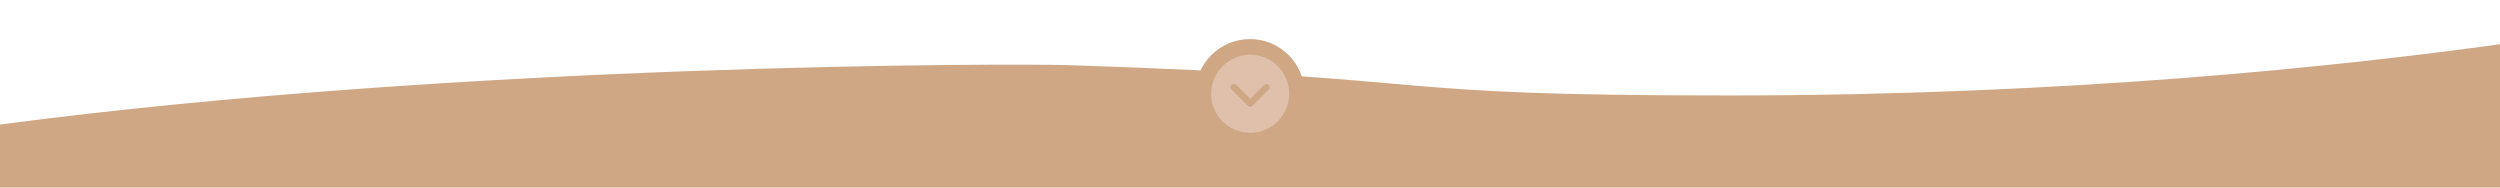 <?xml version="1.0" encoding="UTF-8"?> <!-- Generator: Adobe Illustrator 25.4.1, SVG Export Plug-In . SVG Version: 6.00 Build 0) --> <svg xmlns="http://www.w3.org/2000/svg" xmlns:xlink="http://www.w3.org/1999/xlink" id="Слой_1" x="0px" y="0px" viewBox="0 0 1600 120" style="enable-background:new 0 0 1600 120;" xml:space="preserve"> <style type="text/css"> .st0{display:none;} .st1{fill:#CFA785;} .st2{fill:#E0C0AA;} </style> <circle class="st0" cx="800" cy="5626" r="5600"></circle> <g id="SU0ycP.tif" class="st0"> </g> <path class="st1" d="M1600,120V28.3c-104.7,14.4-276.4,32.7-492,32.8C871.9,61.2,937.9,50,684.3,41.7C646,40.5,295.8,40.6,0,79.7 V120H1600z"></path> <circle class="st1" cx="800" cy="60" r="35"></circle> <g id="_x23_000000ff"> <path class="st2" d="M799.5,35h1c3.8,0.1,7.5,1,10.9,2.7c5.4,2.7,9.7,7.5,11.9,13.1c1.1,2.8,1.7,5.8,1.8,8.7v0.9 c-0.1,4.2-1.2,8.3-3.3,11.9c-1.8,3.2-4.3,6-7.3,8.1c-4,2.9-9,4.5-13.9,4.6h-0.9c-4.6-0.1-9.2-1.5-13.1-4c-2.7-1.7-5.1-4-6.9-6.6 c-2.9-4-4.5-9-4.6-13.9v-1c0.1-3.7,1-7.4,2.7-10.7c2.6-5.1,6.9-9.2,12.1-11.5C792.8,35.8,796.1,35.1,799.5,35 M789,53.9 c-0.8,0.2-1.4,1-1.4,1.8c0,0.6,0.2,1.2,0.7,1.7c3.3,3.3,6.6,6.6,9.9,9.9c0.3,0.3,0.5,0.6,0.9,0.8c0.6,0.4,1.4,0.4,2,0 c0.3-0.2,0.6-0.5,0.9-0.8c3.3-3.3,6.6-6.6,9.9-9.9c0.4-0.4,0.7-0.9,0.7-1.5c0-0.8-0.4-1.6-1.1-1.9c-0.6-0.3-1.3-0.3-1.9,0 c-0.4,0.2-0.6,0.5-0.9,0.8c-2.8,2.8-5.7,5.7-8.5,8.5c-3-3-5.9-6-8.9-8.9C790.5,53.8,789.7,53.6,789,53.9z"></path> </g> </svg> 